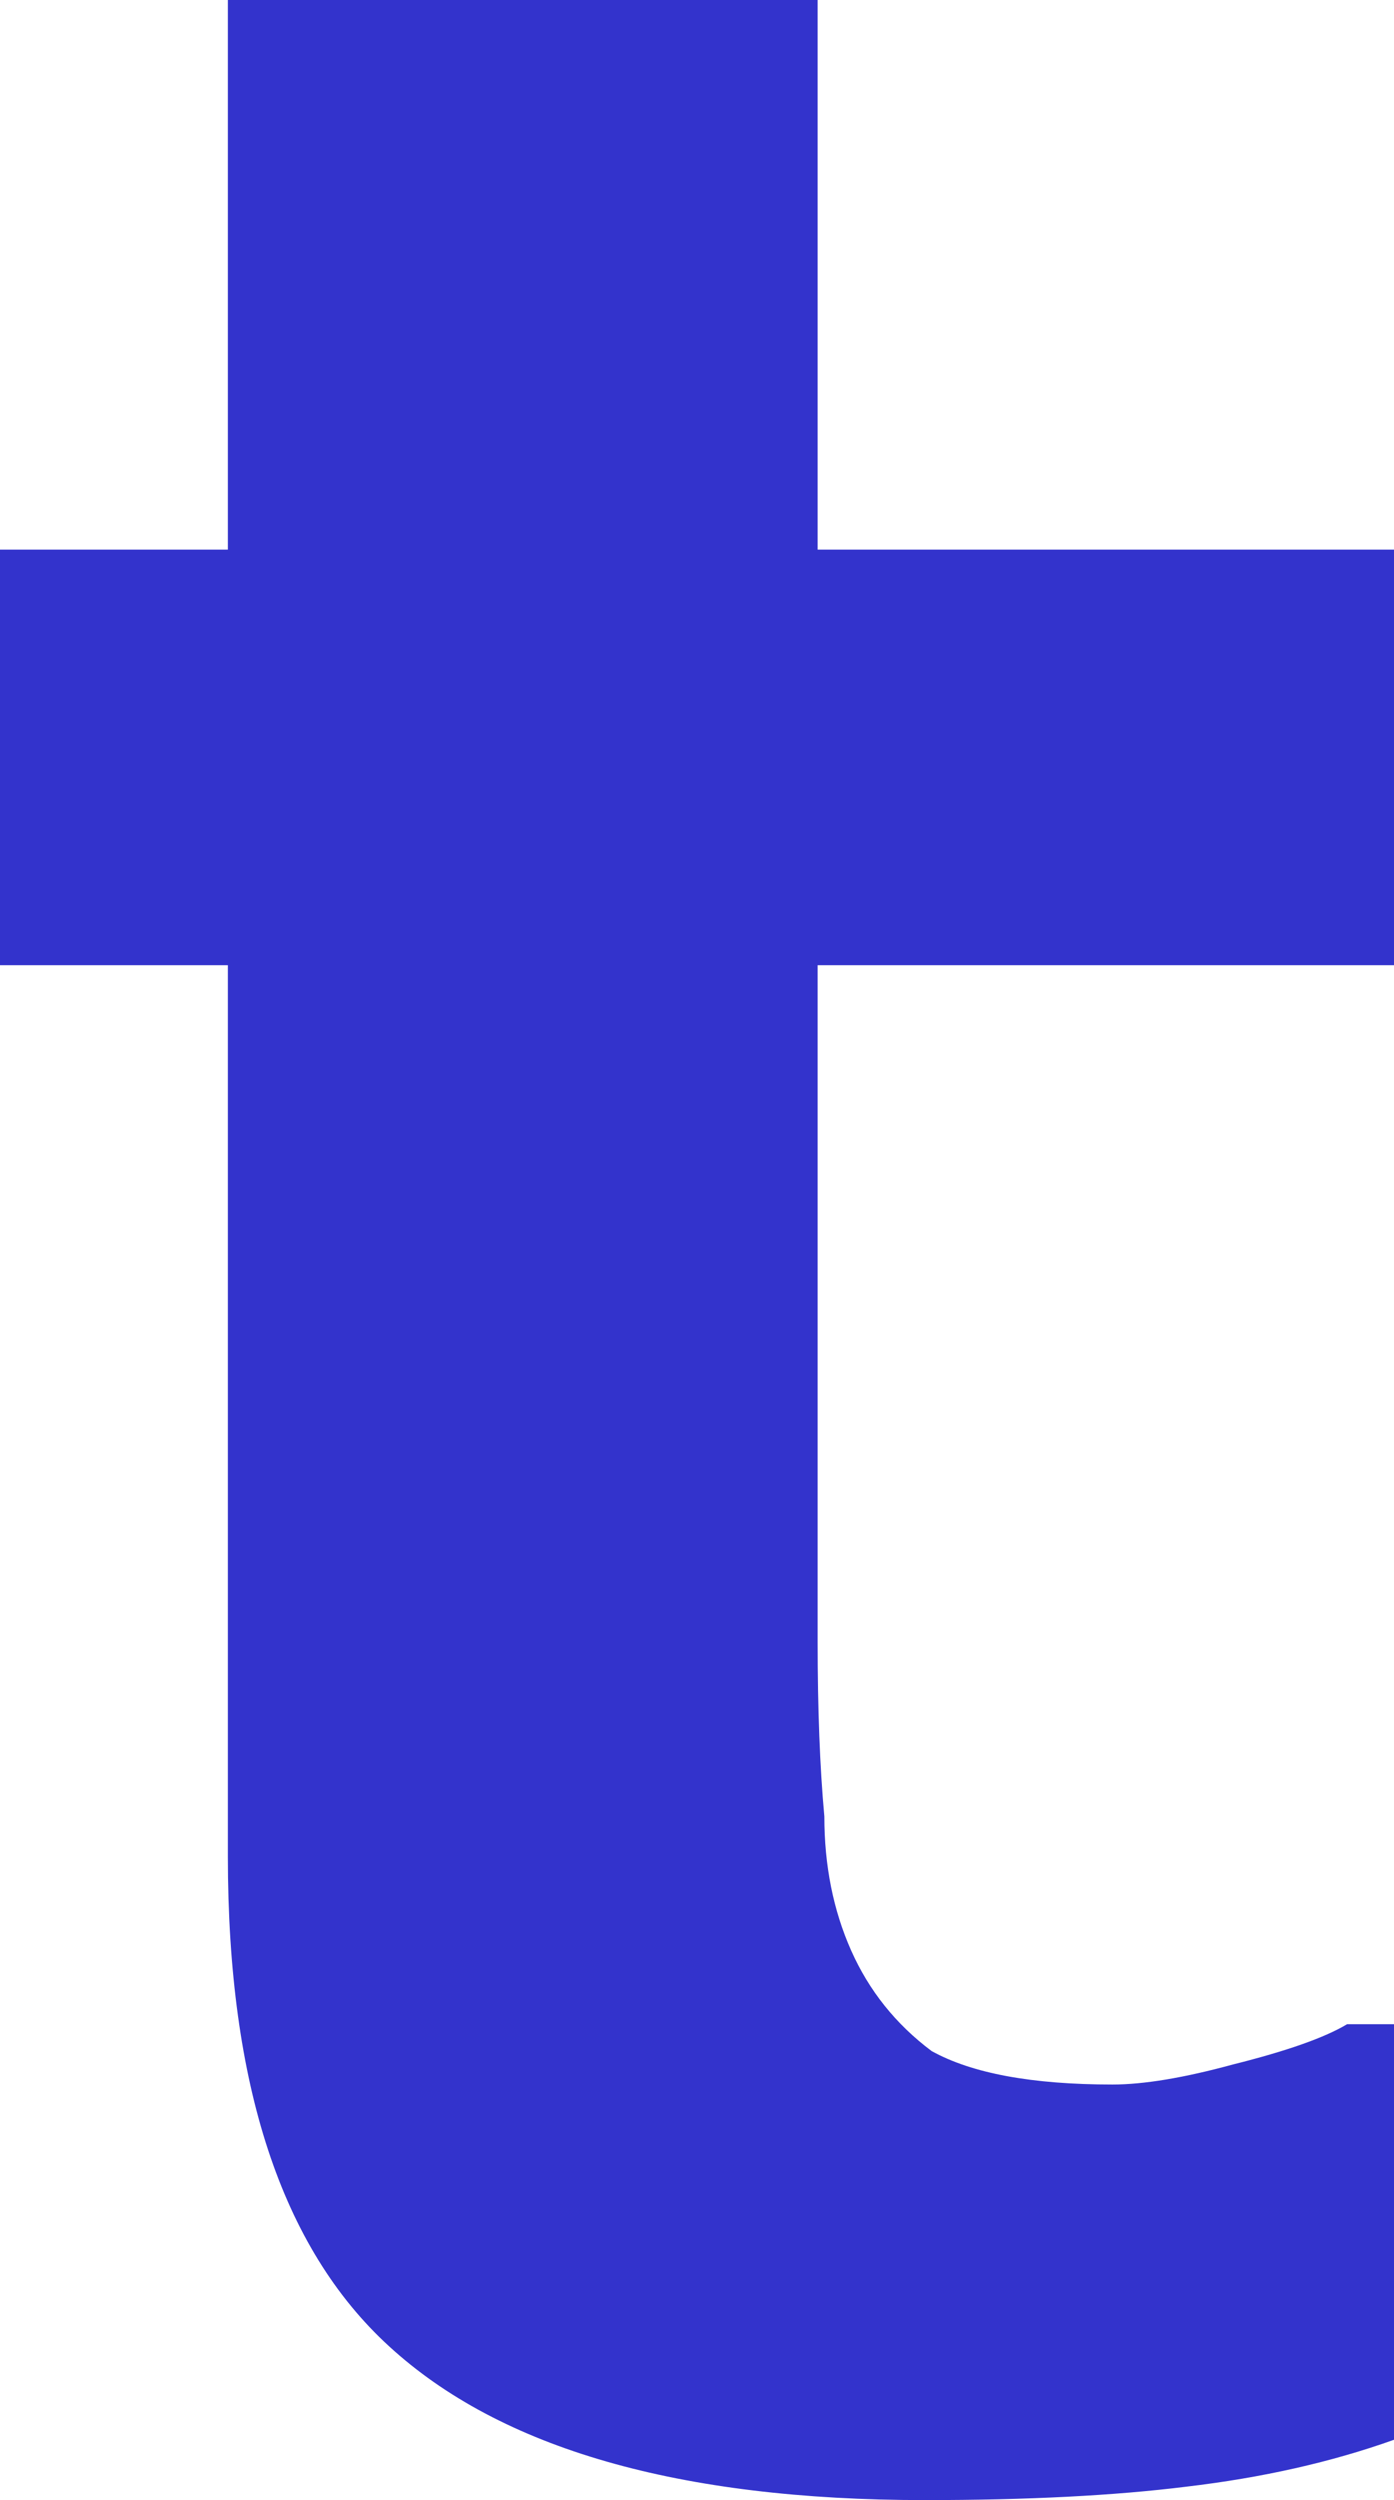 <?xml version="1.0" encoding="UTF-8" standalone="no"?>
<svg xmlns:xlink="http://www.w3.org/1999/xlink" height="18.65px" width="10.4px" xmlns="http://www.w3.org/2000/svg">
  <g transform="matrix(1.0, 0.0, 0.0, 1.0, 5.2, 9.3)">
    <path d="M1.7 9.35 Q2.85 9.35 3.65 9.25 4.5 9.15 5.2 8.9 L5.2 5.8 4.85 5.8 Q4.6 5.95 4.0 6.1 3.45 6.25 3.1 6.25 2.2 6.25 1.75 6.0 1.35 5.7 1.15 5.25 0.95 4.8 0.95 4.25 0.9 3.7 0.9 2.95 L0.9 -2.1 5.2 -2.1 5.2 -5.2 0.9 -5.2 0.9 -9.3 -3.5 -9.3 -3.5 -5.2 -5.2 -5.2 -5.2 -2.1 -3.5 -2.1 -3.5 4.55 Q-3.5 7.1 -2.3 8.2 -1.05 9.35 1.7 9.35" fill="#3333cc" fill-rule="evenodd" stroke="none"/>
  </g>
</svg>
